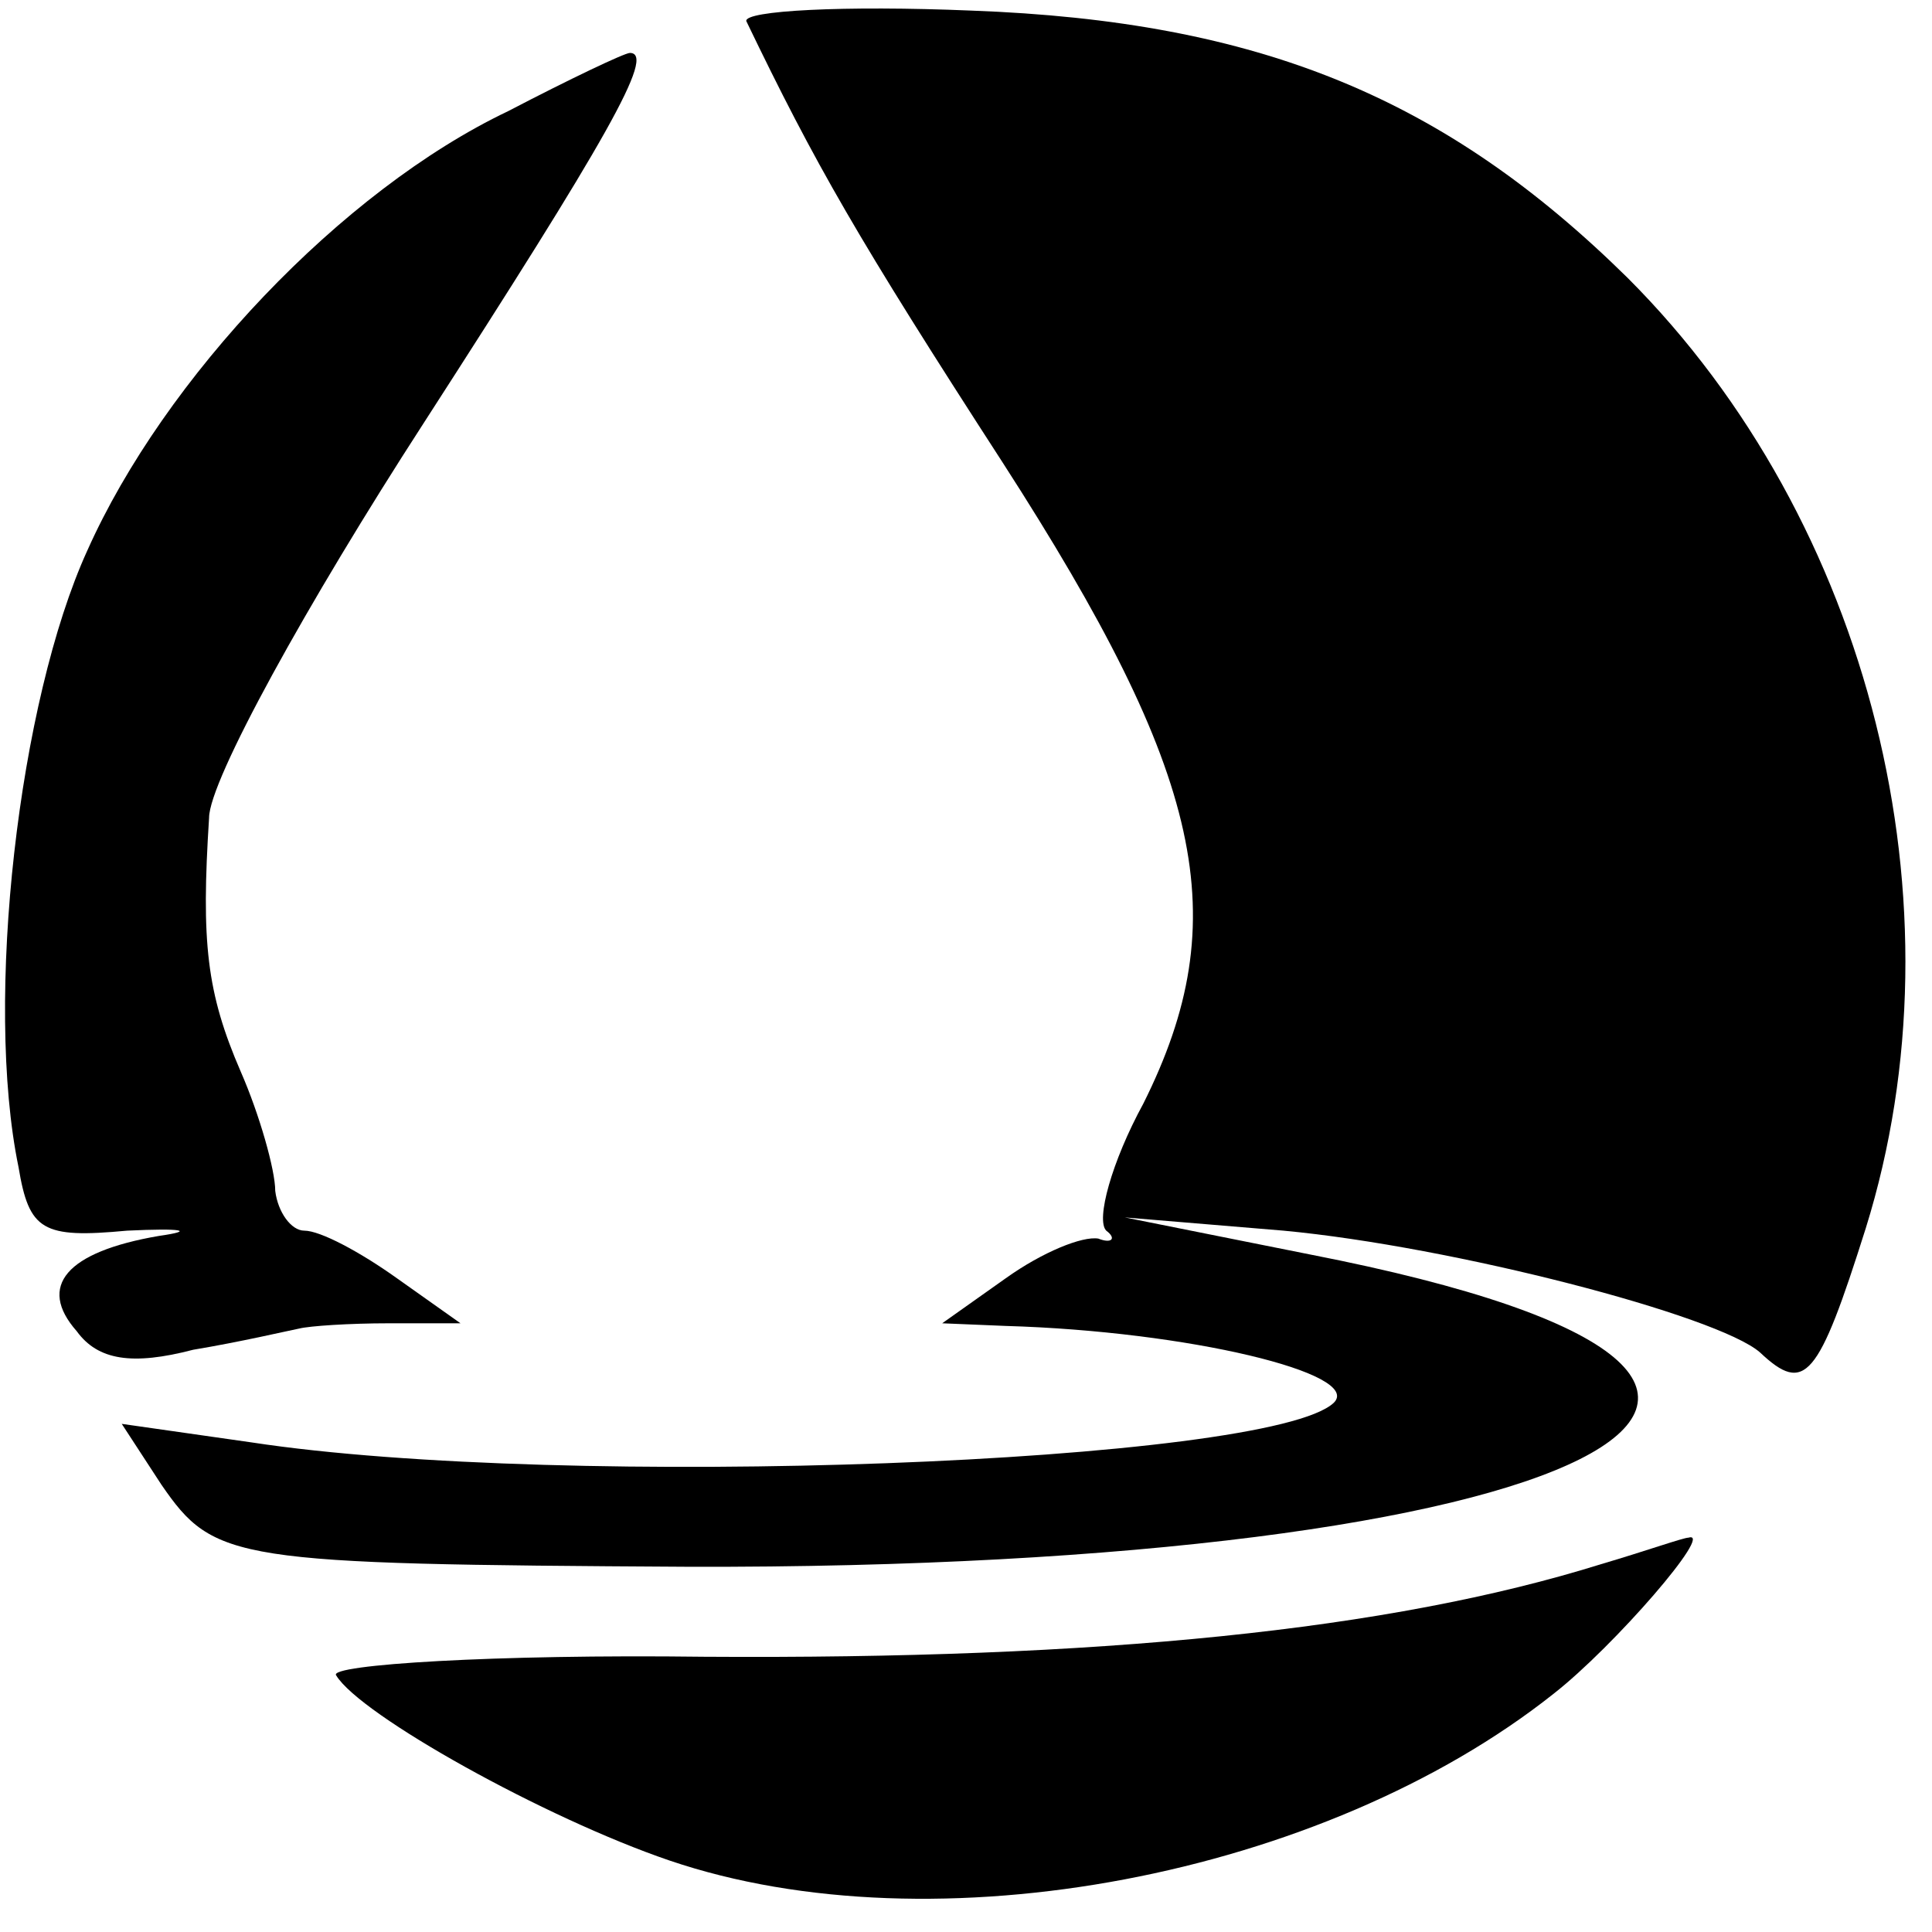 <?xml version="1.0" standalone="no"?>
<!DOCTYPE svg PUBLIC "-//W3C//DTD SVG 20010904//EN"
 "http://www.w3.org/TR/2001/REC-SVG-20010904/DTD/svg10.dtd">
<svg version="1.0" xmlns="http://www.w3.org/2000/svg"
 width="73pt" height="73pt" viewBox="0 0 73 73"
 preserveAspectRatio="xMidYMid meet">
<g transform="translate(0,73) scale(0.1,-0.1)"
fill="#000000" stroke="none">
<path d="M282 722 c26 -54 42 -82 97 -167 76 -118 88 -172 53 -242 -12 -22
-18 -44 -14 -48 4 -3 2 -5 -3 -3 -6 1 -21 -5 -35 -15 l-24 -17 24 -1 c69 -2
135 -18 124 -29 -24 -23 -291 -33 -409 -15 l-49 7 15 -23 c20 -29 27 -30 199
-31 339 -1 481 70 235 118 l-70 14 60 -5 c64 -6 164 -32 180 -46 17 -16 22
-10 40 47 38 122 2 267 -90 359 -69 68 -139 97 -248 101 -48 2 -86 0 -85 -4z"/>
<path d="M192 688 c-63 -30 -130 -101 -159 -166 -26 -57 -39 -170 -26 -233 4
-24 9 -27 41 -24 21 1 26 0 12 -2 -35 -6 -46 -19 -31 -36 8 -11 21 -13 44 -7
18 3 35 7 40 8 4 1 19 2 34 2 l27 0 -24 17 c-14 10 -29 18 -35 18 -5 0 -10 7
-11 15 0 8 -6 29 -13 45 -13 30 -15 49 -12 96 0 14 37 81 81 149 69 107 88
140 78 140 -2 0 -23 -10 -46 -22z"/>
<path d="M605 139 c-80 -25 -190 -36 -339 -35 -79 1 -142 -3 -139 -7 9 -15 79
-54 126 -70 100 -34 247 -6 334 63 23 18 61 62 51 59 -2 0 -16 -5 -33 -10z"/>
</g>
</svg>
